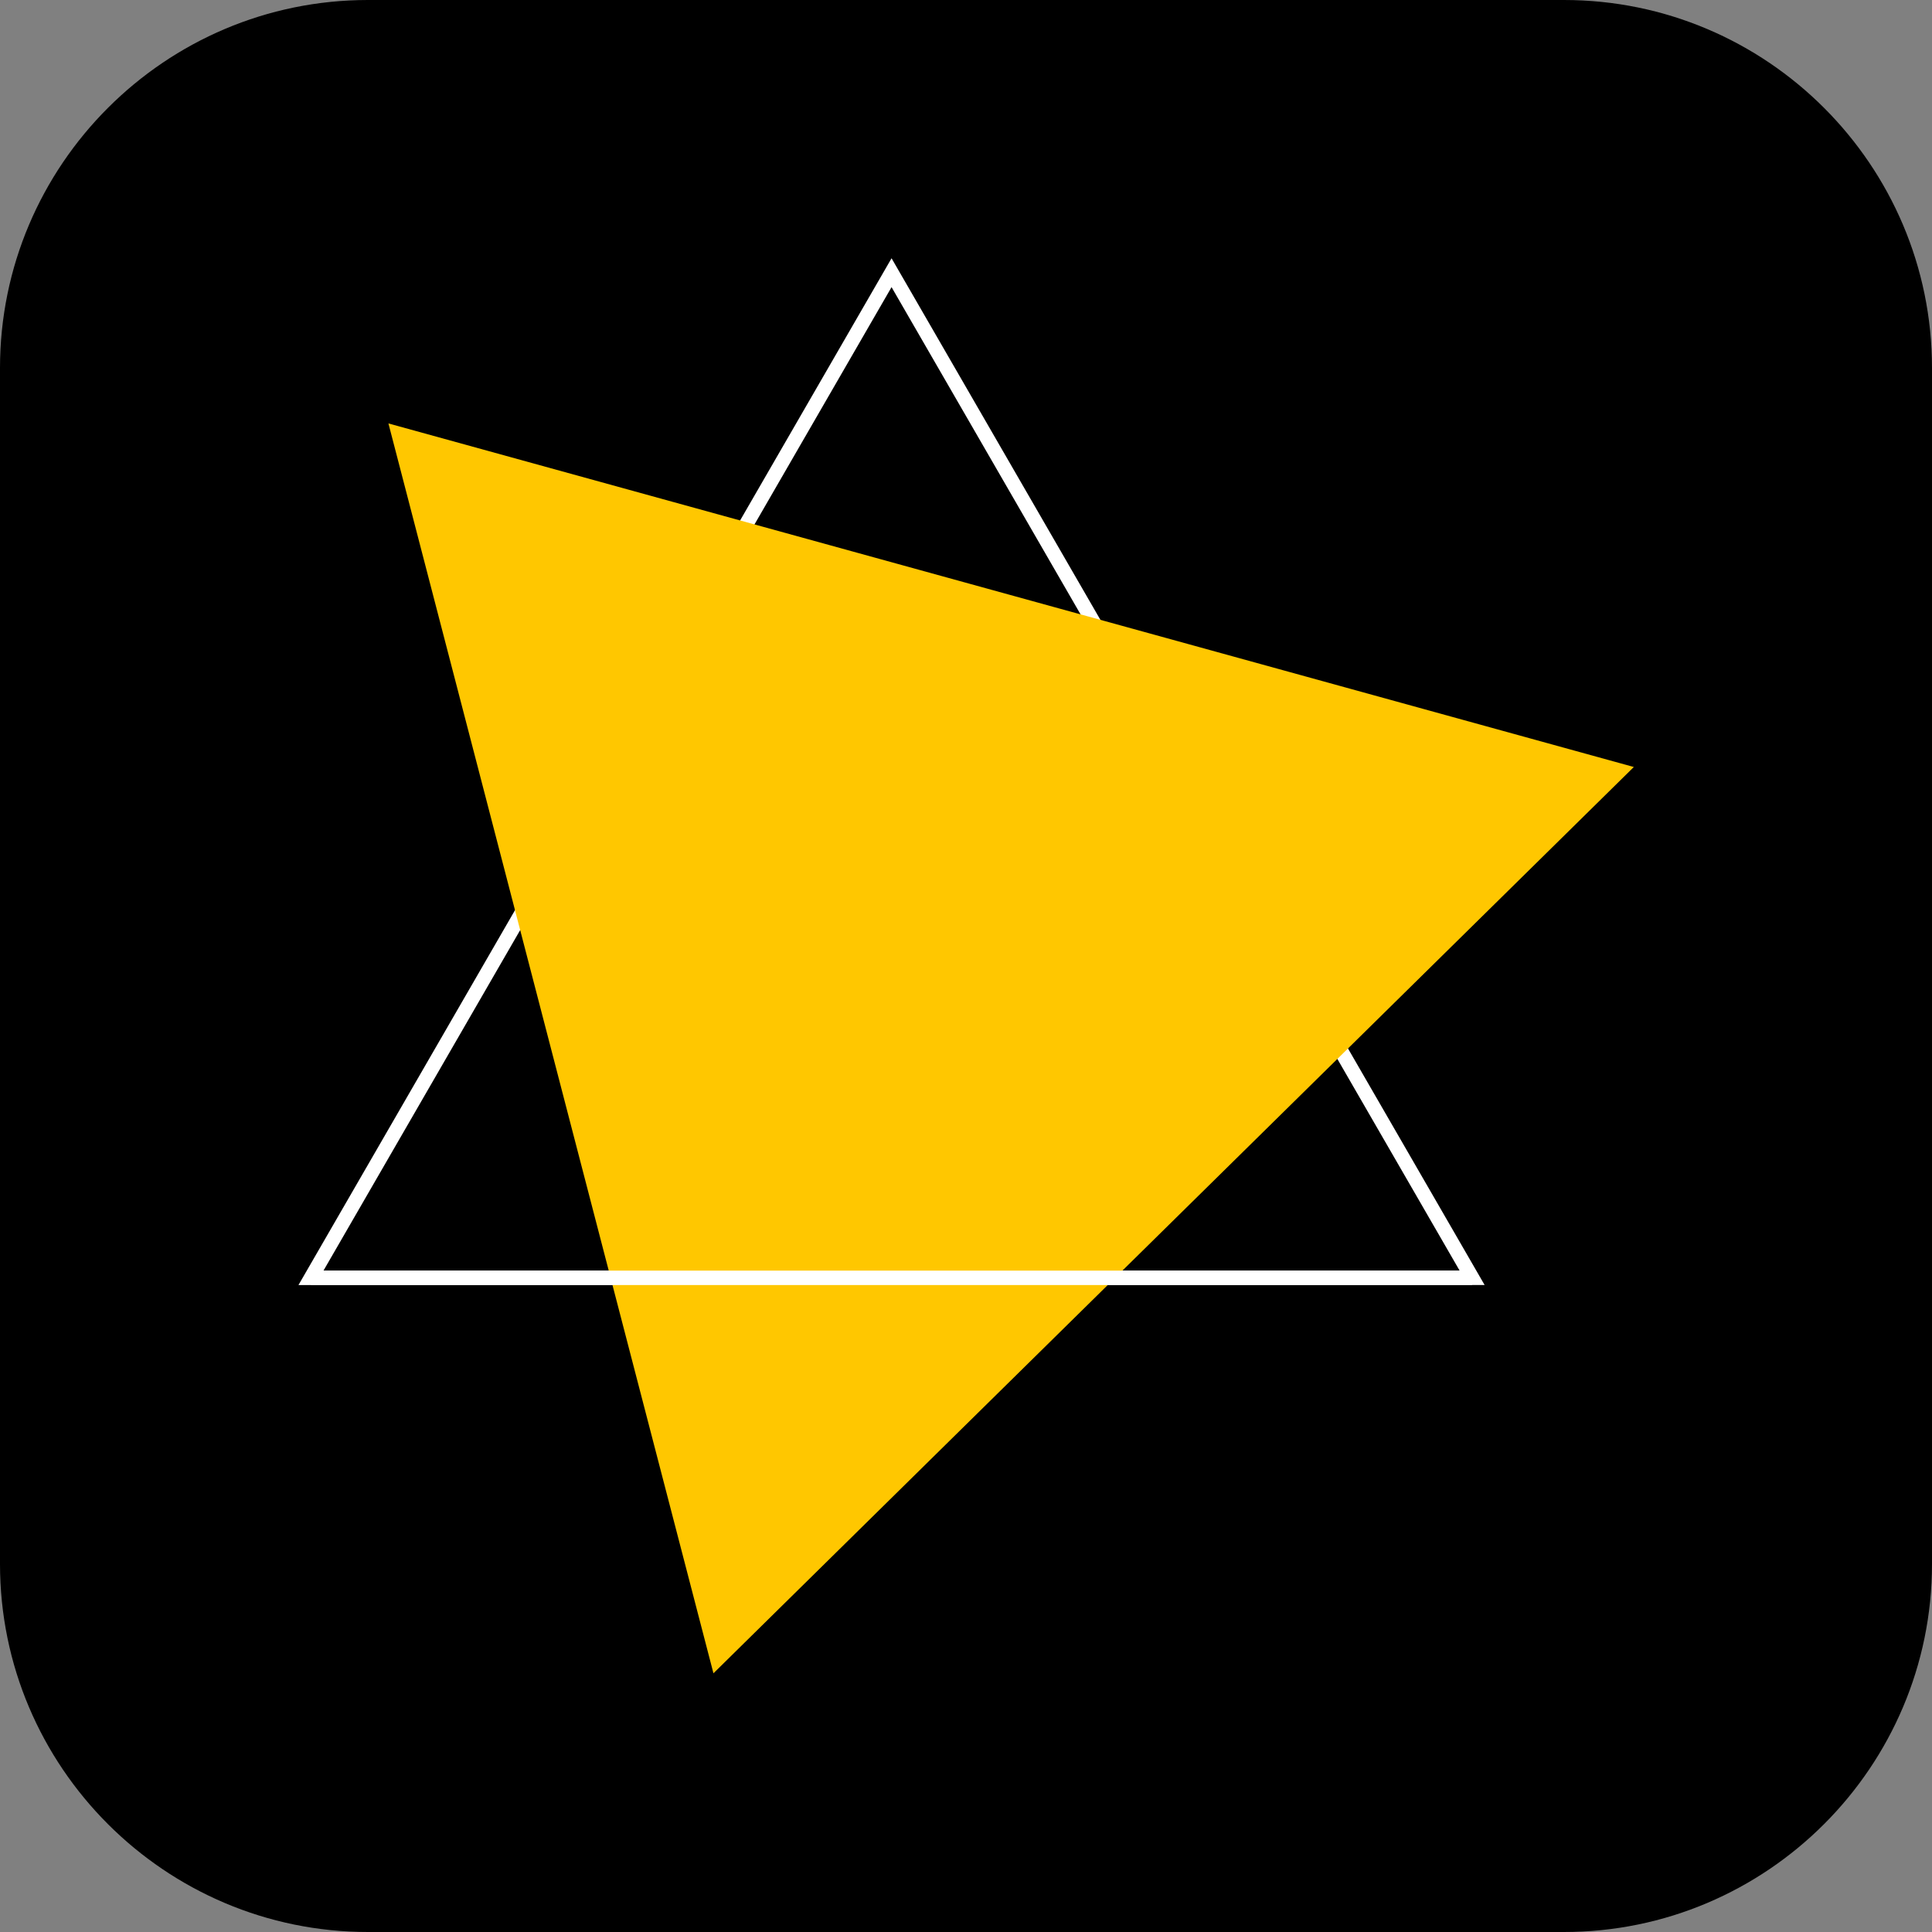<svg xmlns="http://www.w3.org/2000/svg" xmlns:xlink="http://www.w3.org/1999/xlink" width="2048" zoomAndPan="magnify" viewBox="0 0 1536 1536" height="2048" preserveAspectRatio="xMidYMid meet" version="1.0"><rect x="0" y="0" width="1536" height="1536" fill="#808080" stroke="none"/><defs><clipPath id="1fa0ed53cf"><path d="M 237 205.316 L 1181 205.316 L 1181 1022 L 237 1022 Z M 237 205.316 " clip-rule="nonzero"/></clipPath><clipPath id="f42c933873"><path d="M 308 336.473 L 1298.922 336.473 L 1298.922 1330.316 L 308 1330.316 Z M 308 336.473 " clip-rule="nonzero"/></clipPath></defs><path fill="#000000" d="M 1243.43 1536 L 292.57 1536 C 131.254 1536 0 1404.746 0 1243.43 L 0 292.57 C 0 131.254 131.254 0 292.57 0 L 1243.43 0 C 1404.746 0 1536 131.254 1536 292.57 L 1536 1243.43 C 1536 1404.746 1404.746 1536 1243.43 1536 Z M 1243.43 1536 " fill-opacity="1" fill-rule="nonzero"/><g clip-path="url(#1fa0ed53cf)"><path fill="#ffffff" d="M 708.812 228.281 L 257.18 1010.176 L 1160.441 1010.164 Z M 247.238 1021.652 L 237.293 1021.652 L 708.812 205.328 L 1180.328 1021.641 L 247.238 1021.652 " fill-opacity="1" fill-rule="nonzero"/></g><g clip-path="url(#f42c933873)"><path fill="#ffc700" d="M 567.215 1330.32 L 1298.945 609.789 L 308.809 336.641 Z M 567.215 1330.32 " fill-opacity="1" fill-rule="nonzero"/></g><path fill="#ffffff" d="M 1170.383 1021.652 L 247.238 1021.652 L 247.238 1010.176 L 1170.383 1010.176 L 1170.383 1021.652 " fill-opacity="1" fill-rule="nonzero"/></svg>